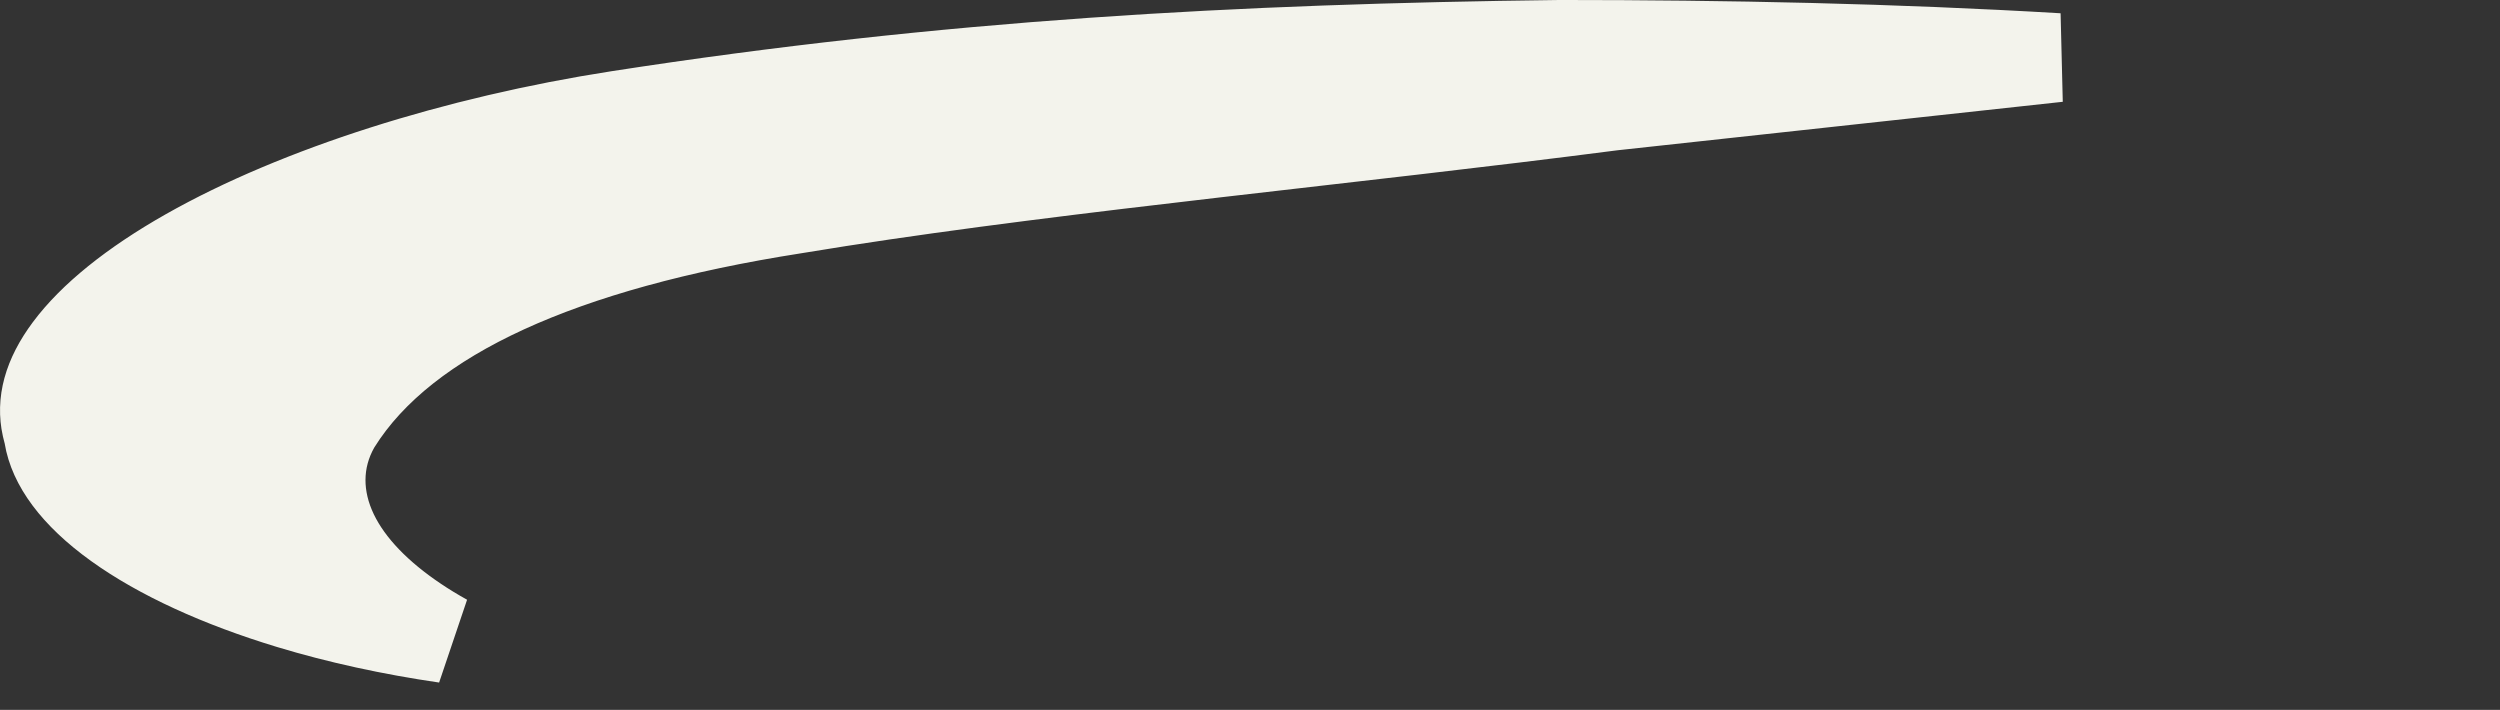 <?xml version="1.0" encoding="utf-8"?>
<svg xmlns="http://www.w3.org/2000/svg" fill="none" height="100%" overflow="visible" preserveAspectRatio="none" style="display: block;" viewBox="0 0 81 23" width="100%">
<rect x="0" y="0" width="81" height="23" fill="#333333" stroke="none"/>
<path d="M50.55 1.439C55.953 1.44 61.343 1.551 66.678 1.867L52.223 3.441L52.193 3.445C43.926 4.516 34.667 5.385 27.191 6.55L25.735 6.784C21.968 7.374 18.834 8.236 16.371 9.366C13.916 10.493 12.034 11.932 10.912 13.727L10.896 13.751L10.882 13.776C10.234 14.912 10.273 16.163 10.816 17.29C11.332 18.361 12.286 19.306 13.481 20.108C13.778 20.308 14.096 20.502 14.435 20.69C12.678 20.434 10.972 20.063 9.4 19.587C7.114 18.894 5.181 18.007 3.795 17.011C2.387 15.999 1.714 15.002 1.571 14.129L1.558 14.047L1.535 13.967L1.497 13.815C1.33 13.055 1.522 12.235 2.218 11.299C2.983 10.271 4.291 9.207 6.083 8.192C9.654 6.169 14.776 4.546 20.033 3.73C30.695 2.078 40.146 1.567 50.55 1.439Z" fill="#F3F3EC" id="Vector" stroke="#F3F3EC" stroke-width="2.879"/>
</svg>